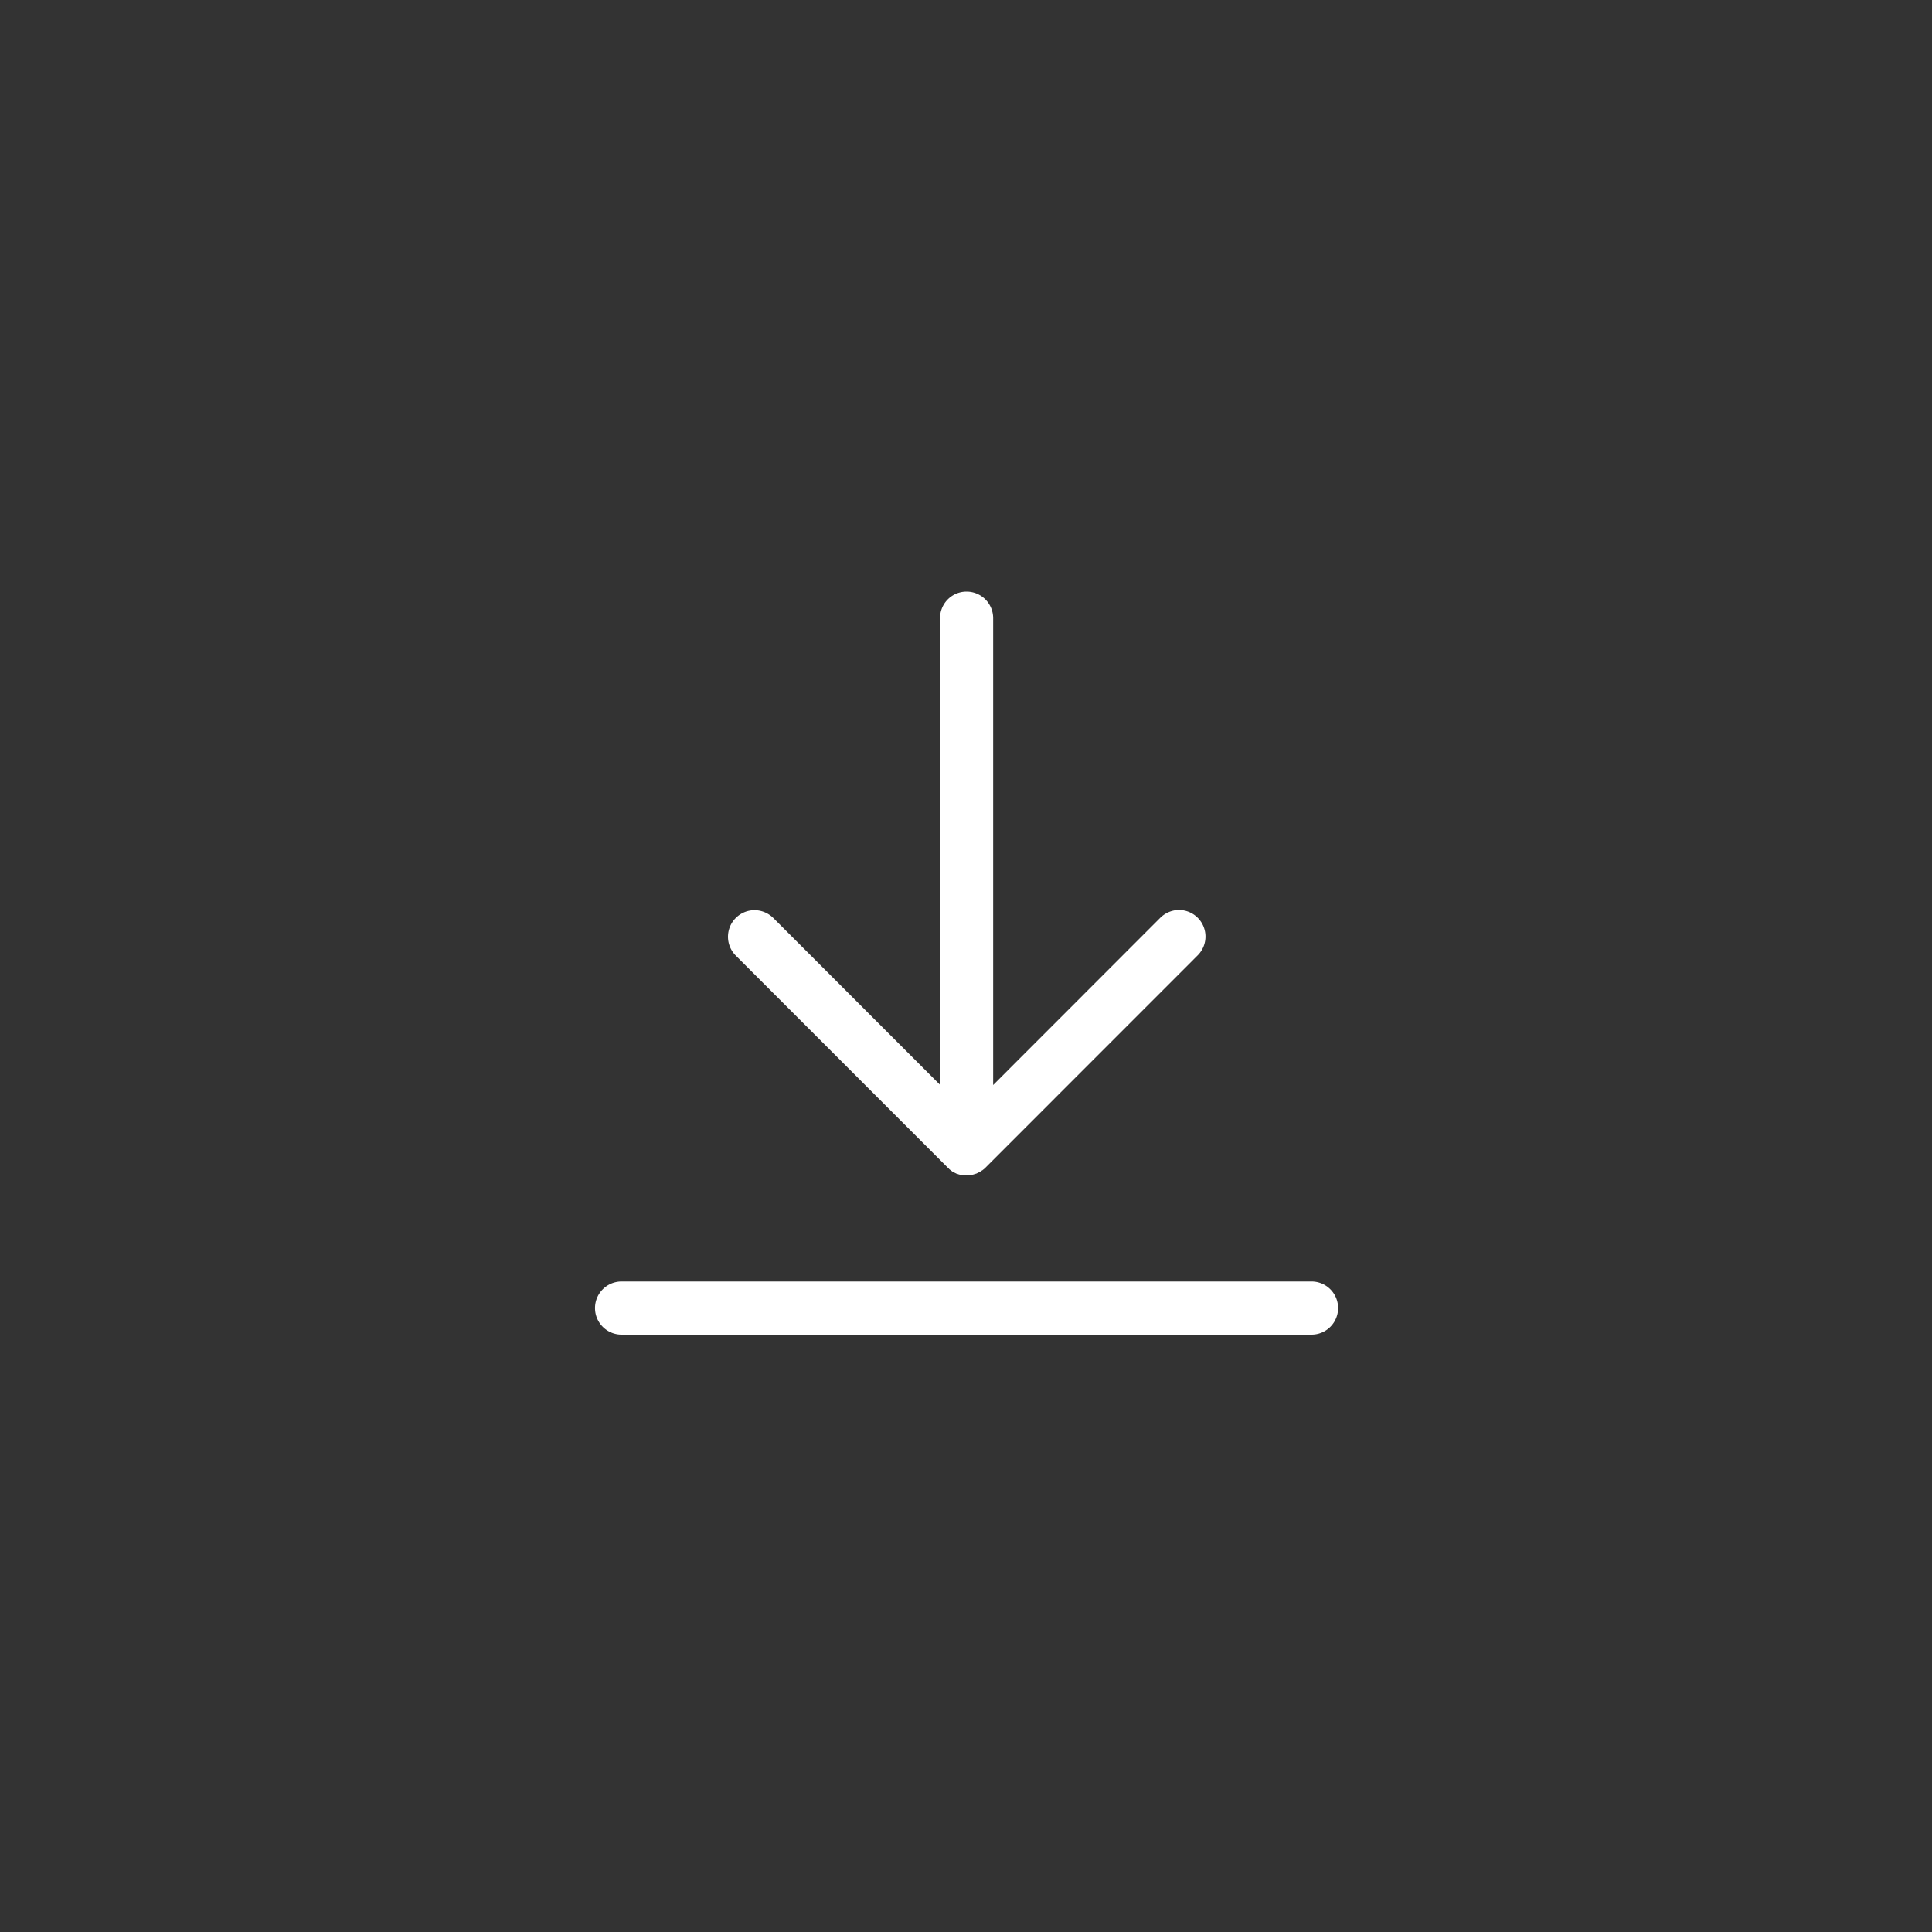<svg xmlns="http://www.w3.org/2000/svg" width="200" height="200" viewBox="0 0 100 100">
  <rect x="0" y="0" width="100" height="100" fill="#333333" stroke="none"/>
  <defs>
    <style>
      .cls-1 {
        fill: #fff;
        fill-rule: evenodd;
      }
    </style>
  </defs>
  <g id="_3" data-name="3">
    <path id="Form_3_Kopie" data-name="Form 3 Kopie" class="cls-1" d="M962.009,1467.62a1.371,1.371,0,0,0-1.352,1.37v0.02h0v24.14l-8.635-8.64a1.4,1.4,0,0,0-.97-0.4,1.377,1.377,0,0,0-.969,2.35l10.977,10.98a0.112,0.112,0,0,0,.016.01h0a0.142,0.142,0,0,0,.042.04l0,0.01a0.306,0.306,0,0,1,.056.05h0a0.078,0.078,0,0,1,.036.02l0,0.01a0.616,0.616,0,0,0,.065.04l0.006,0.01a0.222,0.222,0,0,1,.049.03h0.006a0.369,0.369,0,0,0,.057.03h0.007a0.233,0.233,0,0,0,.049.03h0.009a0.246,0.246,0,0,0,.055.03h0.008a0.4,0.4,0,0,0,.061.02h0.01a0.257,0.257,0,0,0,.048.02h0.01a0.4,0.4,0,0,0,.061.02h0.008c0.012,0,.035.01,0.057,0.01h0.008a0.108,0.108,0,0,0,.059.01h0.007c0.017,0,.041.01,0.065,0.01h0.142a0.5,0.5,0,0,0,.123-0.01h0c0.036,0,.065-0.01.094-0.01h-0.009a0.773,0.773,0,0,0,.075-0.02h-0.01c0.027,0,.045-0.01.062-0.01h-0.01a0.883,0.883,0,0,0,.091-0.03l-0.009.01a0.356,0.356,0,0,0,.059-0.03l-0.009.01a0.2,0.2,0,0,0,.081-0.04l-0.009.01a1.034,1.034,0,0,0,.112-0.06l-0.007.01c0.006-.01.007-0.01,0.008-0.01h0a0.249,0.249,0,0,0,.083-0.05h0a0.138,0.138,0,0,0,.058-0.04l0,0.01a1.025,1.025,0,0,1,.091-0.07h0c0-.01.006-0.01,0.009-0.01h0c0.023-.02.044-0.04,0.064-0.06l10.976-10.98a1.375,1.375,0,0,0-.957-2.36h-0.04a1.4,1.4,0,0,0-.943.42h0l-8.634,8.64V1469a1.377,1.377,0,0,0-1.372-1.38h-0.021Zm-17.817,35.71h-0.019a1.375,1.375,0,0,0,0,2.75h35.712a1.375,1.375,0,0,0,0-2.75H944.192Z" transform="translate(-912 -1437)"/>
  </g>
</svg>
